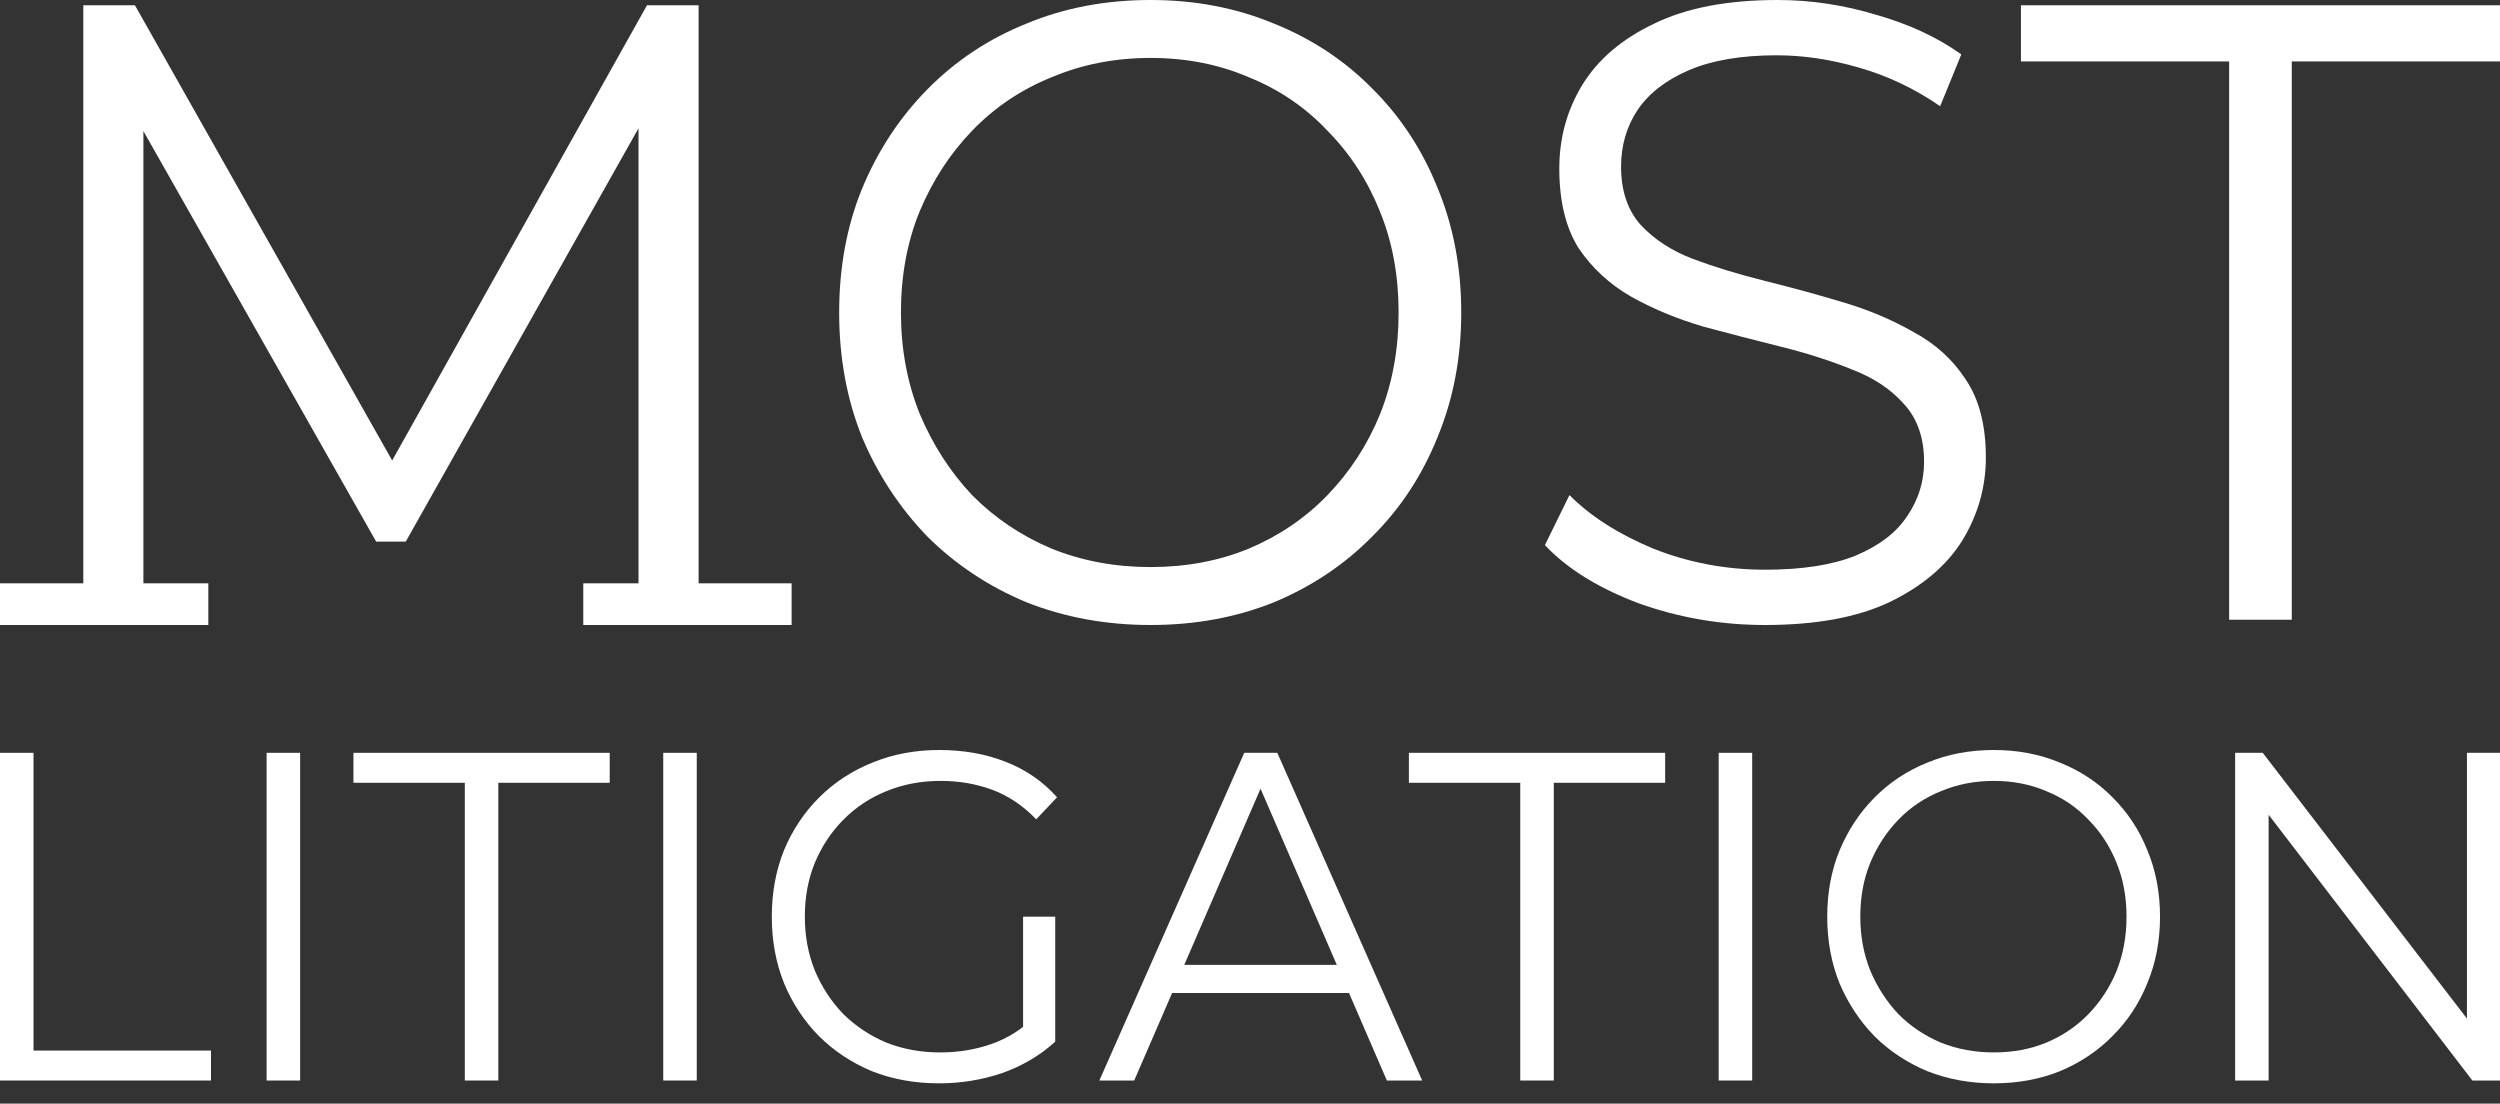 <svg width="111" height="49" viewBox="0 0 111 49" fill="none" xmlns="http://www.w3.org/2000/svg">
<rect x="0" y="0" width="111" height="49" fill="#333333" stroke="none"/>
<path d="M0 47.975V33.425H1.488V46.645H9.368V47.975H0Z" fill="white"/>
<path d="M11.838 47.975V33.425H13.326V47.975H11.838Z" fill="white"/>
<path d="M20.638 47.975V34.755H15.693V33.425H27.071V34.755H22.126V47.975H20.638Z" fill="white"/>
<path d="M29.448 47.975V33.425H30.936V47.975H29.448Z" fill="white"/>
<path d="M41.686 48.1C40.614 48.1 39.622 47.92 38.711 47.56C37.813 47.185 37.029 46.666 36.359 46.001C35.702 45.335 35.186 44.553 34.811 43.652C34.449 42.751 34.268 41.767 34.268 40.7C34.268 39.633 34.449 38.649 34.811 37.748C35.186 36.848 35.709 36.065 36.379 35.4C37.049 34.734 37.833 34.222 38.731 33.861C39.642 33.487 40.634 33.3 41.706 33.3C42.778 33.3 43.757 33.473 44.641 33.82C45.539 34.166 46.303 34.693 46.933 35.4L46.008 36.377C45.418 35.767 44.768 35.33 44.058 35.067C43.348 34.804 42.584 34.672 41.766 34.672C40.895 34.672 40.091 34.824 39.354 35.129C38.63 35.42 37.994 35.843 37.444 36.397C36.908 36.938 36.486 37.575 36.178 38.31C35.883 39.03 35.735 39.827 35.735 40.7C35.735 41.559 35.883 42.356 36.178 43.09C36.486 43.825 36.908 44.469 37.444 45.024C37.994 45.564 38.63 45.987 39.354 46.292C40.091 46.583 40.889 46.728 41.746 46.728C42.55 46.728 43.308 46.603 44.018 46.354C44.742 46.105 45.405 45.682 46.008 45.086L46.852 46.25C46.182 46.86 45.398 47.324 44.5 47.643C43.602 47.948 42.664 48.1 41.686 48.1ZM45.425 46.063V40.7H46.852V46.25L45.425 46.063Z" fill="white"/>
<path d="M48.811 47.975L55.244 33.425H56.712L63.145 47.975H61.577L55.666 34.319H56.27L50.359 47.975H48.811ZM51.344 44.088L51.786 42.841H59.968L60.411 44.088H51.344Z" fill="white"/>
<path d="M67.5 47.975V34.755H62.555V33.425H73.933V34.755H68.988V47.975H67.5Z" fill="white"/>
<path d="M76.309 47.975V33.425H77.797V47.975H76.309Z" fill="white"/>
<path d="M88.527 48.1C87.469 48.1 86.484 47.92 85.572 47.56C84.674 47.185 83.89 46.666 83.22 46.001C82.563 45.322 82.047 44.539 81.672 43.652C81.31 42.751 81.129 41.767 81.129 40.7C81.129 39.633 81.31 38.656 81.672 37.769C82.047 36.868 82.563 36.085 83.22 35.42C83.89 34.741 84.674 34.222 85.572 33.861C86.47 33.487 87.455 33.3 88.527 33.3C89.586 33.3 90.564 33.487 91.462 33.861C92.36 34.222 93.138 34.734 93.794 35.4C94.465 36.065 94.981 36.848 95.342 37.748C95.718 38.649 95.905 39.633 95.905 40.7C95.905 41.767 95.718 42.751 95.342 43.652C94.981 44.553 94.465 45.335 93.794 46.001C93.138 46.666 92.36 47.185 91.462 47.56C90.564 47.92 89.586 48.1 88.527 48.1ZM88.527 46.728C89.372 46.728 90.149 46.583 90.859 46.292C91.583 45.987 92.206 45.564 92.729 45.024C93.265 44.469 93.68 43.832 93.975 43.111C94.27 42.377 94.418 41.573 94.418 40.7C94.418 39.827 94.27 39.03 93.975 38.31C93.68 37.575 93.265 36.938 92.729 36.397C92.206 35.843 91.583 35.42 90.859 35.129C90.149 34.824 89.372 34.672 88.527 34.672C87.683 34.672 86.899 34.824 86.175 35.129C85.452 35.42 84.822 35.843 84.286 36.397C83.763 36.938 83.347 37.575 83.039 38.31C82.744 39.03 82.597 39.827 82.597 40.7C82.597 41.559 82.744 42.356 83.039 43.09C83.347 43.825 83.763 44.469 84.286 45.024C84.822 45.564 85.452 45.987 86.175 46.292C86.899 46.583 87.683 46.728 88.527 46.728Z" fill="white"/>
<path d="M99.24 47.975V33.425H100.466L110.176 46.063H109.532V33.425H111V47.975H109.774L100.084 35.337H100.727V47.975H99.24Z" fill="white"/>
<path d="M3.699 27.516V0.234H5.991L18.016 21.514H16.814L28.726 0.234H31.018V27.516H28.35V4.56H28.989L18.016 24.047H16.701L5.653 4.56H6.367V27.516H3.699Z" fill="white"/>
<path d="M51.088 27.75C49.109 27.75 47.267 27.412 45.564 26.737C43.885 26.035 42.42 25.061 41.167 23.814C39.94 22.54 38.975 21.072 38.274 19.409C37.597 17.721 37.259 15.876 37.259 13.875C37.259 11.874 37.597 10.043 38.274 8.38C38.975 6.691 39.94 5.223 41.167 3.975C42.42 2.702 43.885 1.728 45.564 1.052C47.242 0.351 49.084 0 51.088 0C53.067 0 54.896 0.351 56.574 1.052C58.252 1.728 59.706 2.689 60.933 3.936C62.186 5.184 63.15 6.652 63.827 8.341C64.528 10.03 64.879 11.874 64.879 13.875C64.879 15.876 64.528 17.721 63.827 19.409C63.15 21.098 62.186 22.566 60.933 23.814C59.706 25.061 58.252 26.035 56.574 26.737C54.896 27.412 53.067 27.75 51.088 27.75ZM51.088 25.178C52.666 25.178 54.119 24.905 55.447 24.359C56.8 23.788 57.964 22.995 58.941 21.982C59.944 20.942 60.72 19.747 61.271 18.396C61.822 17.019 62.098 15.512 62.098 13.875C62.098 12.238 61.822 10.744 61.271 9.393C60.72 8.016 59.944 6.821 58.941 5.807C57.964 4.768 56.8 3.975 55.447 3.43C54.119 2.858 52.666 2.572 51.088 2.572C49.509 2.572 48.044 2.858 46.691 3.43C45.338 3.975 44.161 4.768 43.159 5.807C42.182 6.821 41.405 8.016 40.829 9.393C40.278 10.744 40.002 12.238 40.002 13.875C40.002 15.486 40.278 16.98 40.829 18.357C41.405 19.734 42.182 20.942 43.159 21.982C44.161 22.995 45.338 23.788 46.691 24.359C48.044 24.905 49.509 25.178 51.088 25.178Z" fill="white"/>
<path d="M78.364 27.75C76.41 27.75 74.531 27.425 72.728 26.776C70.949 26.1 69.571 25.243 68.594 24.203L69.684 21.982C70.611 22.917 71.851 23.71 73.404 24.359C74.982 24.983 76.635 25.295 78.364 25.295C80.017 25.295 81.358 25.087 82.385 24.671C83.437 24.229 84.201 23.645 84.677 22.917C85.178 22.19 85.429 21.384 85.429 20.501C85.429 19.435 85.128 18.578 84.527 17.928C83.951 17.279 83.187 16.772 82.235 16.408C81.283 16.019 80.231 15.681 79.078 15.395C77.926 15.109 76.773 14.81 75.621 14.499C74.469 14.161 73.404 13.719 72.427 13.174C71.475 12.628 70.698 11.913 70.097 11.03C69.521 10.12 69.233 8.938 69.233 7.483C69.233 6.132 69.571 4.898 70.247 3.781C70.949 2.637 72.013 1.728 73.441 1.052C74.869 0.351 76.698 0 78.928 0C80.406 0 81.871 0.221 83.324 0.663C84.777 1.078 86.03 1.663 87.082 2.416L86.143 4.716C85.015 3.936 83.813 3.365 82.535 3.001C81.283 2.637 80.068 2.455 78.89 2.455C77.312 2.455 76.009 2.676 74.982 3.118C73.955 3.56 73.191 4.157 72.69 4.911C72.214 5.638 71.976 6.47 71.976 7.405C71.976 8.47 72.264 9.328 72.84 9.978C73.441 10.627 74.218 11.134 75.17 11.498C76.147 11.861 77.212 12.186 78.364 12.472C79.516 12.758 80.656 13.069 81.784 13.407C82.936 13.745 83.988 14.187 84.94 14.732C85.917 15.252 86.694 15.954 87.27 16.837C87.871 17.721 88.172 18.877 88.172 20.306C88.172 21.631 87.821 22.865 87.12 24.008C86.418 25.126 85.341 26.035 83.888 26.737C82.46 27.412 80.619 27.75 78.364 27.75Z" fill="white"/>
<path d="M98.974 27.516V2.728H89.73V0.234H110.999V2.728H101.755V27.516H98.974Z" fill="white"/>
<rect y="25.9" width="9.25" height="1.85" fill="white"/>
<rect x="25.898" y="25.9" width="9.25" height="1.85" fill="white"/>
</svg>
